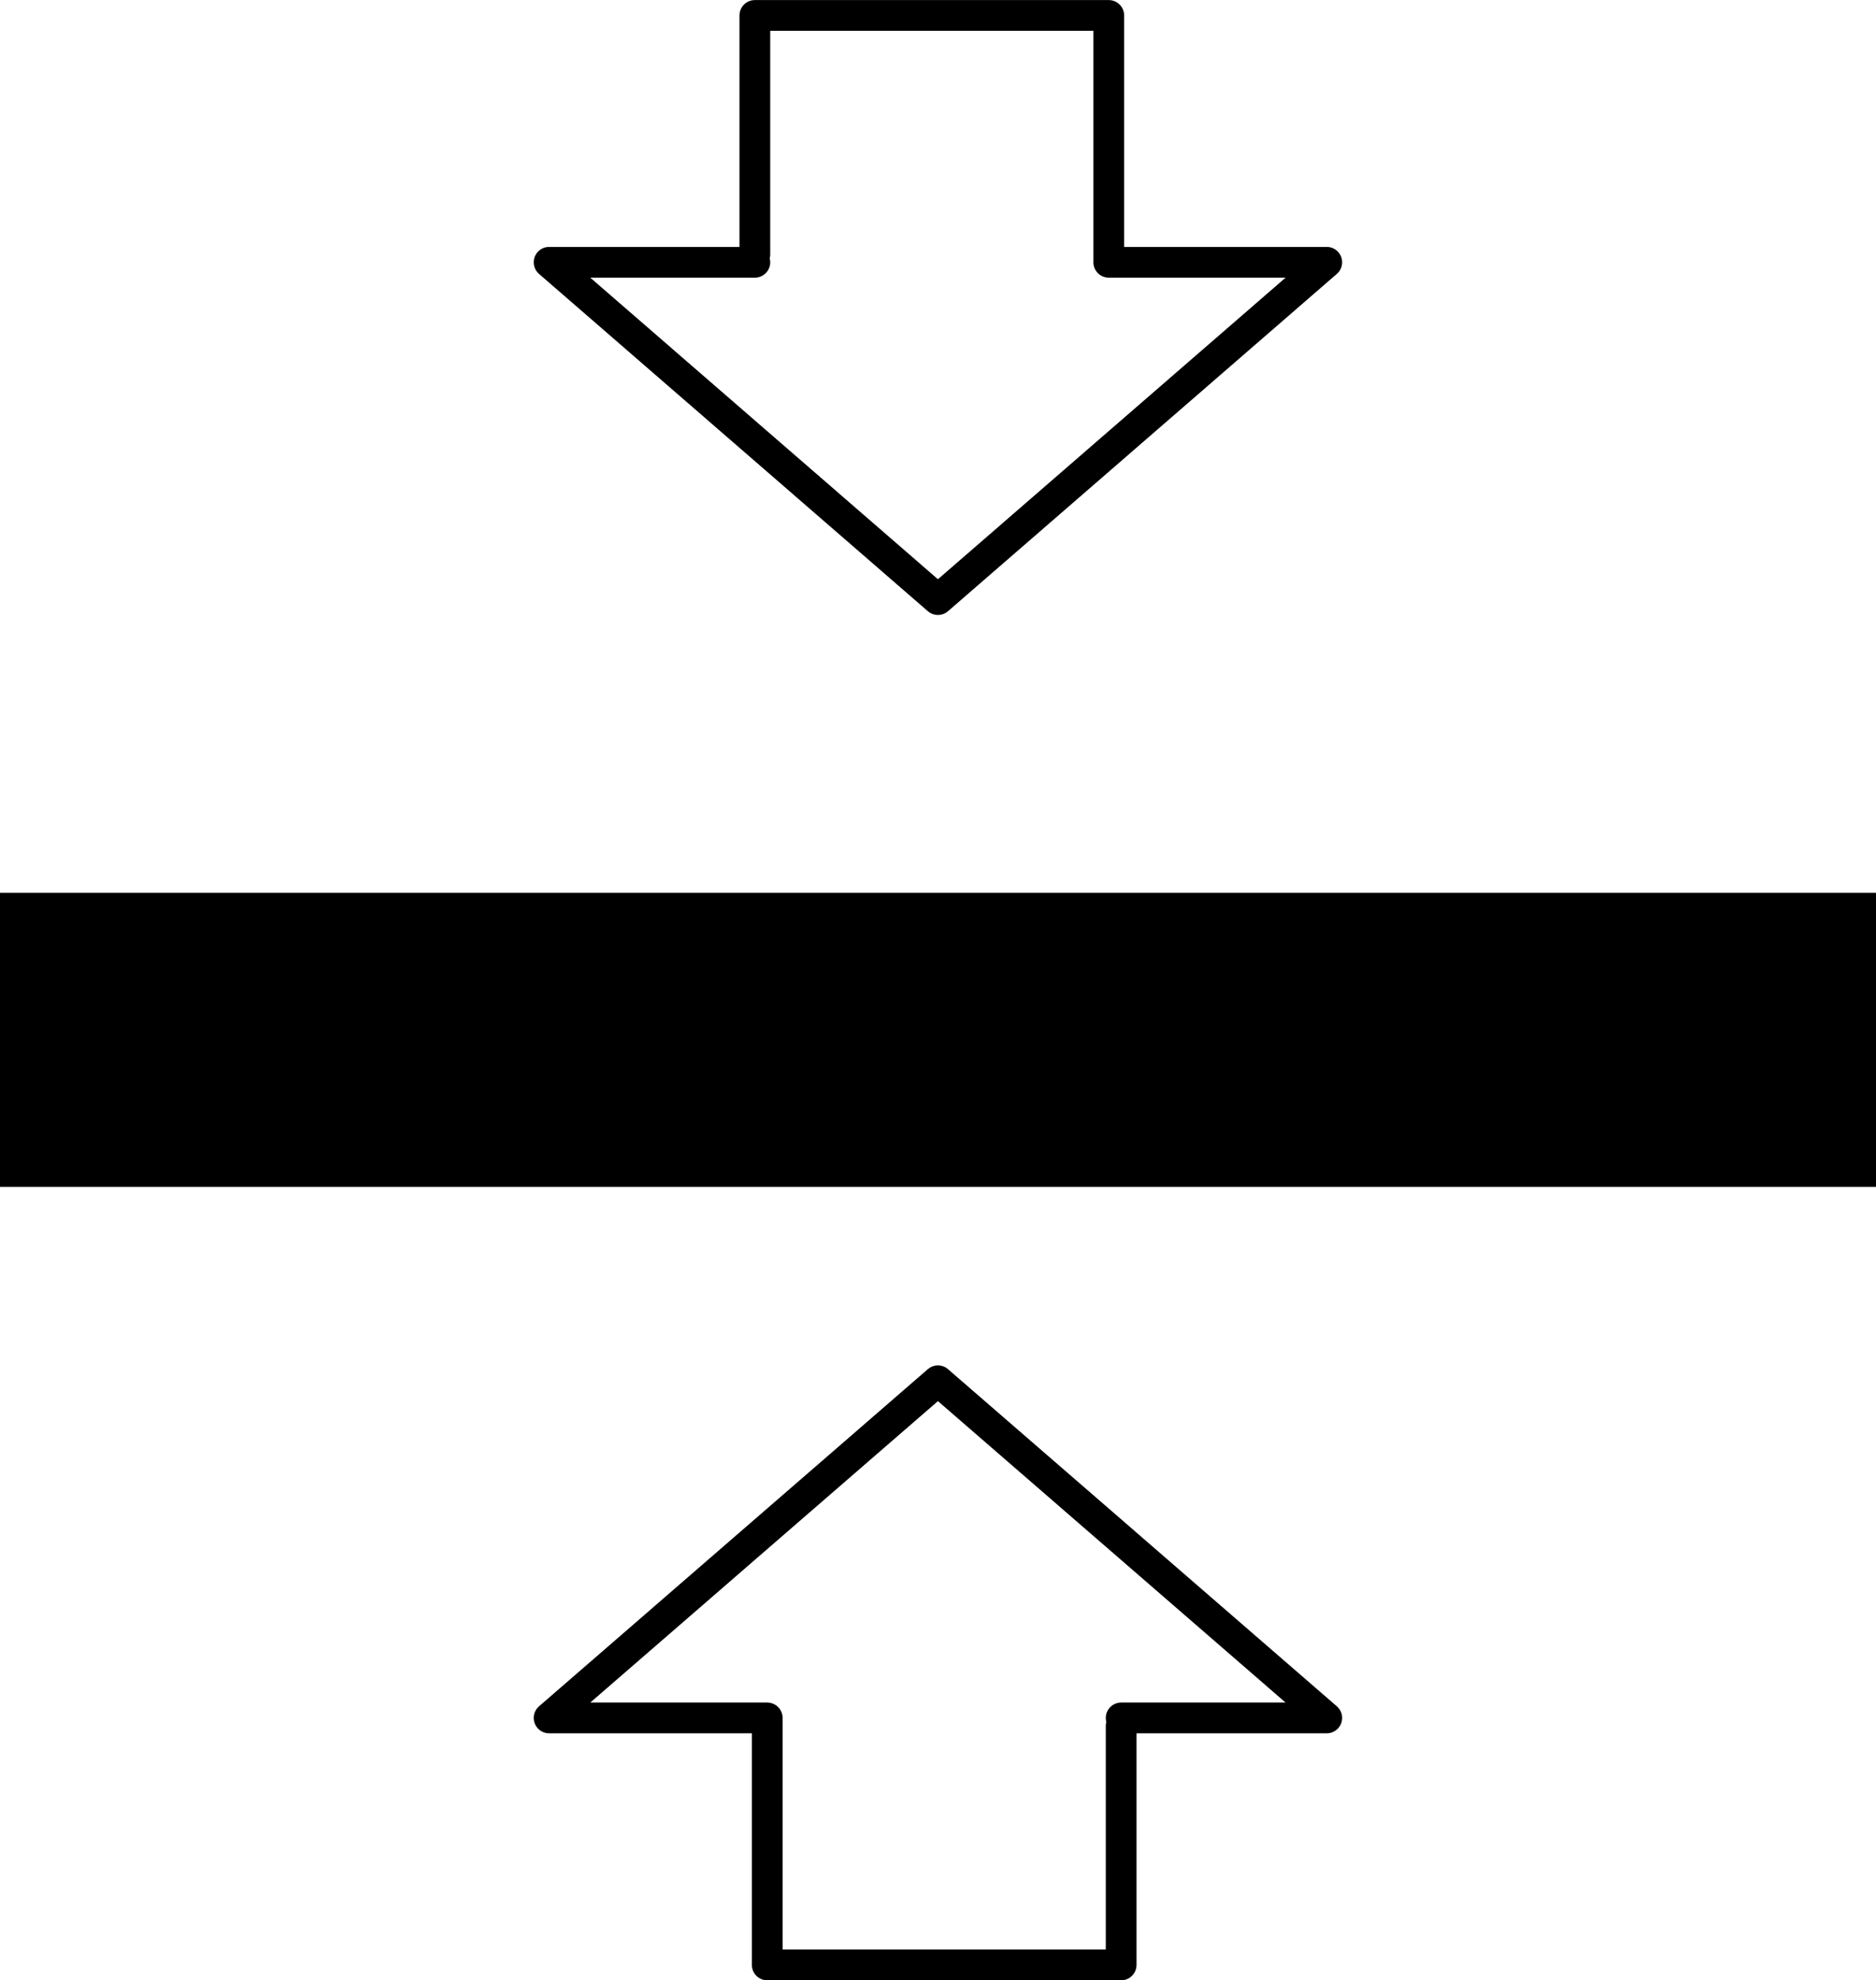 <?xml version="1.0" encoding="UTF-8"?> <svg xmlns="http://www.w3.org/2000/svg" id="Livello_2" data-name="Livello 2" viewBox="0 0 134.85 142.32"><defs><style> .cls-1 { fill: #000; stroke-width: 0px; } .cls-2 { fill: none; stroke: #000; stroke-linecap: round; stroke-linejoin: round; stroke-width: 2.21px; } </style></defs><polyline class="cls-2" points="80.59 124.04 80.59 141.21 55.15 141.21 55.15 124.04 55.15 123.46 39.47 123.46 67.42 99.23 95.37 123.46 80.59 123.46"></polyline><polyline class="cls-2" points="54.26 18.28 54.26 1.11 79.7 1.11 79.7 18.28 79.7 18.85 95.37 18.85 67.42 43.09 39.47 18.85 54.26 18.85"></polyline><rect class="cls-1" y="64.16" width="134.85" height="21.14"></rect></svg> 